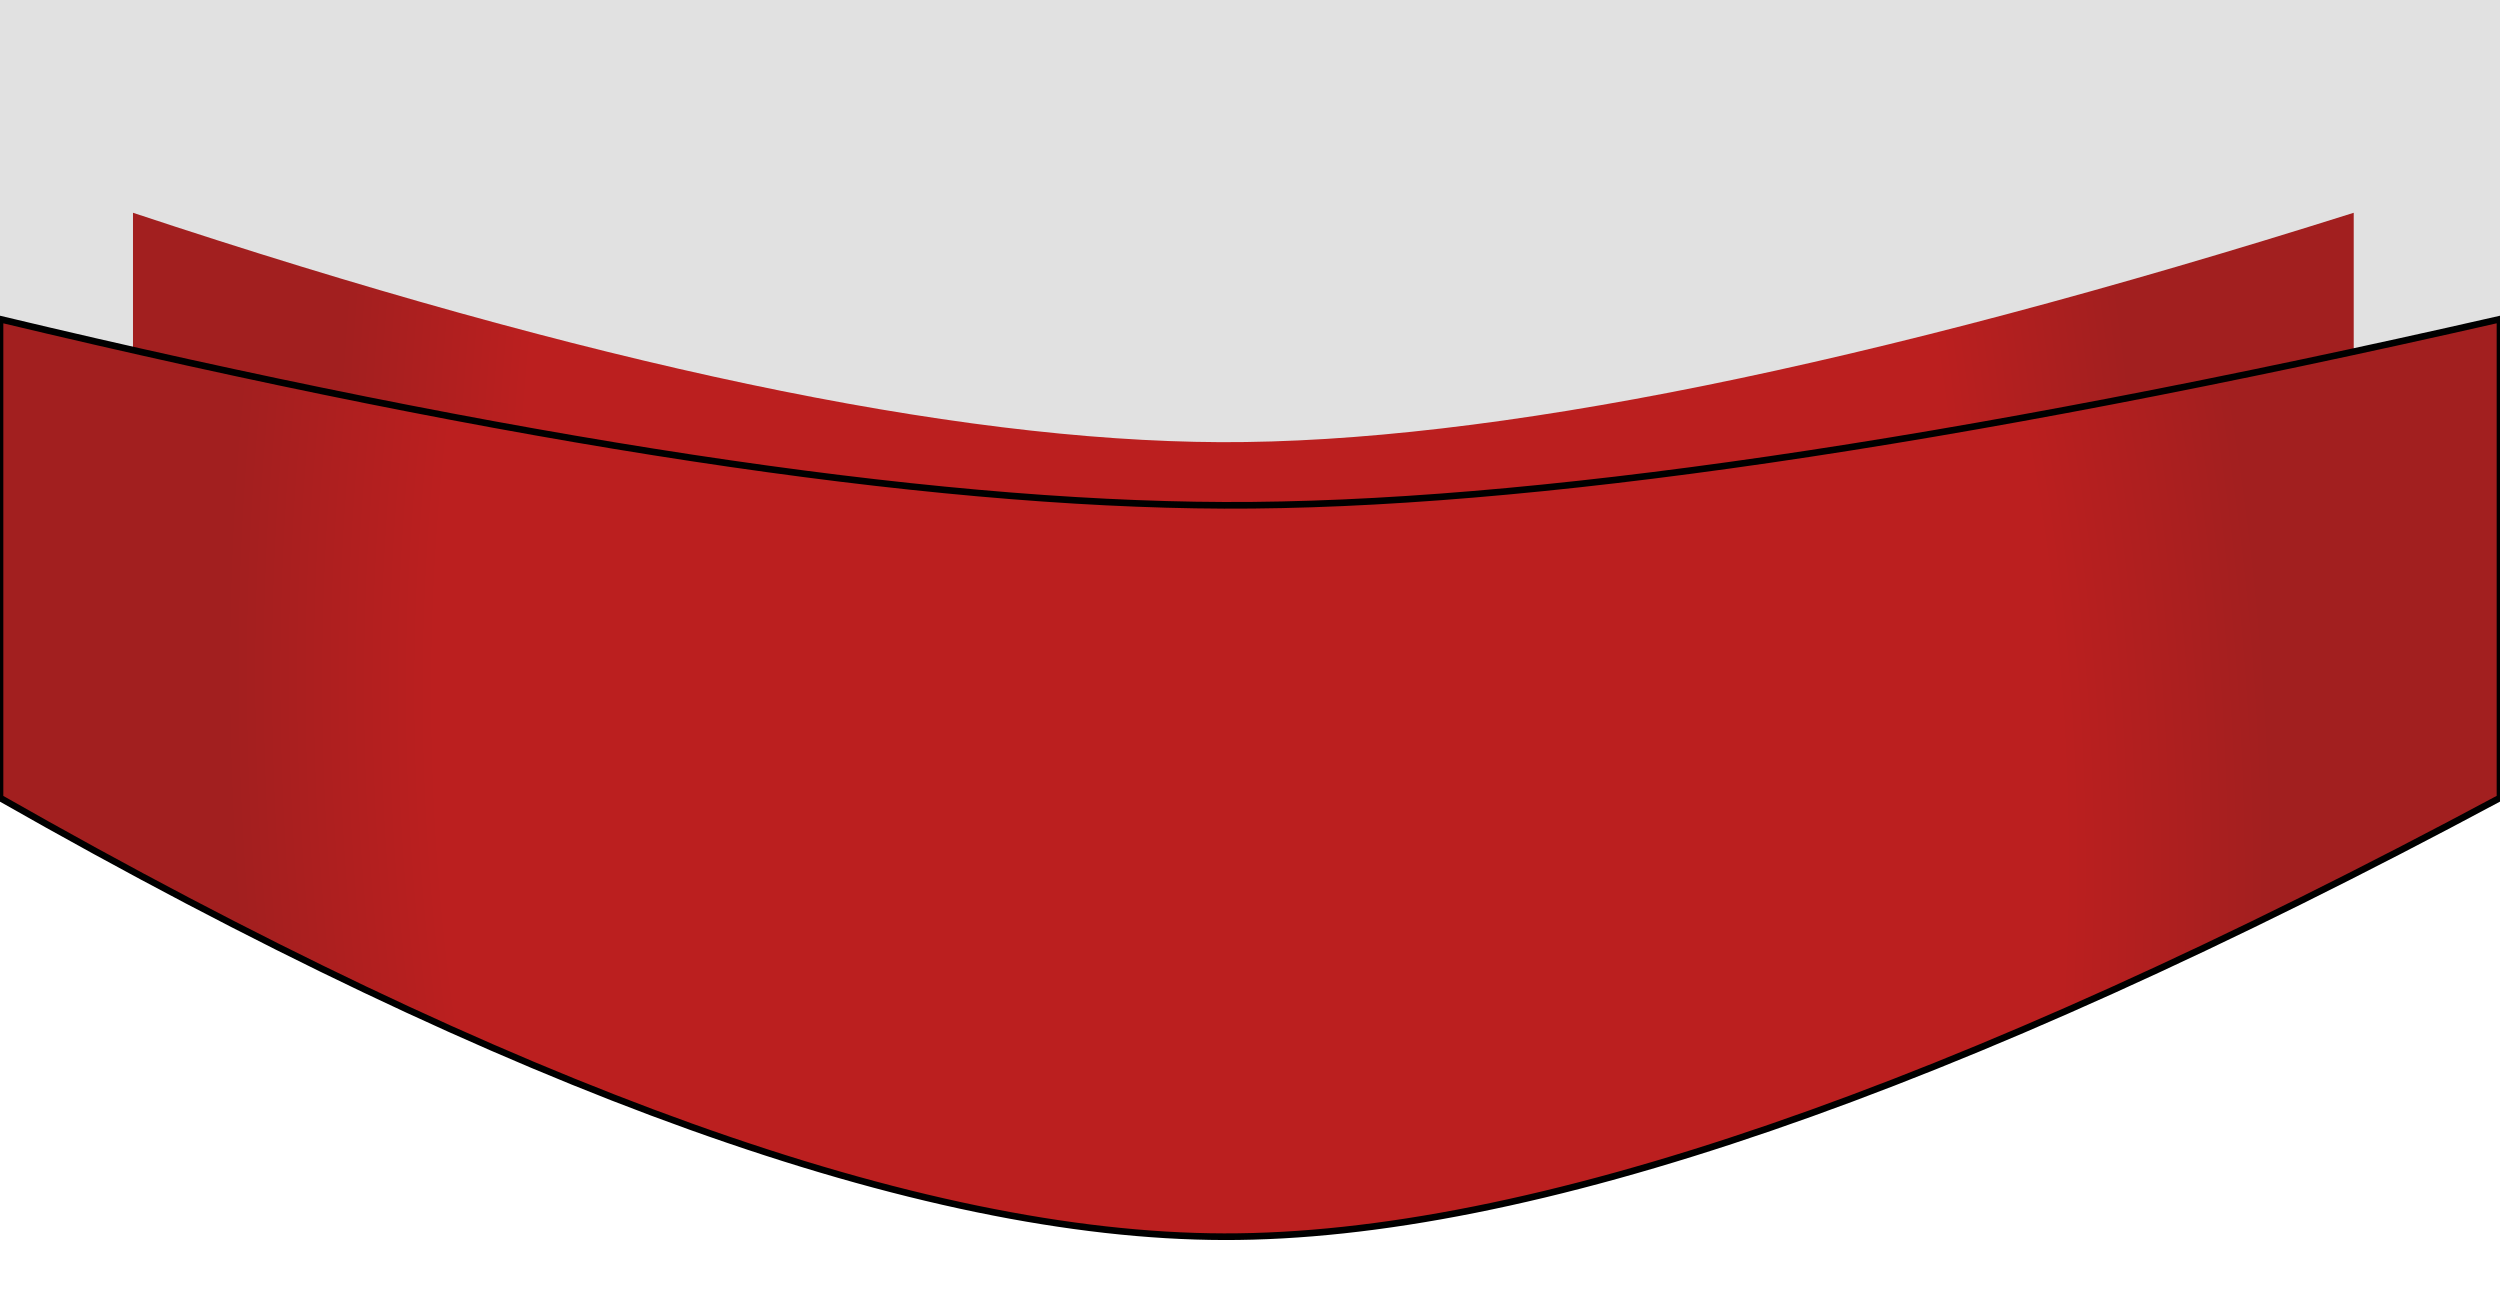 <?xml version="1.0" encoding="UTF-8" standalone="no"?><!-- Generator: Gravit.io --><svg xmlns="http://www.w3.org/2000/svg" xmlns:xlink="http://www.w3.org/1999/xlink" style="isolation:isolate" viewBox="585 404 376 198" width="376pt" height="198pt"><defs><clipPath id="_clipPath_PXIGzpMOOMGpc8e1rokbOwmqVxpg6SPD"><rect x="576.5" y="404" width="393" height="204.001"/></clipPath></defs><g clip-path="url(#_clipPath_PXIGzpMOOMGpc8e1rokbOwmqVxpg6SPD)"><g><rect x="585" y="404" width="376" height="66.5" transform="matrix(1,0,0,1,0,0)" fill="rgb(225,225,225)"/><defs><filter id="prX4h9P1PXCZeuB61M1ODfDyrQahaUeS" x="-200%" y="-200%" width="400%" height="400%" filterUnits="objectBoundingBox" color-interpolation-filters="sRGB"><feGaussianBlur xmlns="http://www.w3.org/2000/svg" in="SourceGraphic" stdDeviation="8.587"/><feOffset xmlns="http://www.w3.org/2000/svg" dx="0" dy="0" result="pf_100_offsetBlur"/><feFlood xmlns="http://www.w3.org/2000/svg" flood-color="#000000" flood-opacity="0.65"/><feComposite xmlns="http://www.w3.org/2000/svg" in2="pf_100_offsetBlur" operator="in" result="pf_100_dropShadow"/><feBlend xmlns="http://www.w3.org/2000/svg" in="SourceGraphic" in2="pf_100_dropShadow" mode="normal"/></filter></defs><g filter="url(#prX4h9P1PXCZeuB61M1ODfDyrQahaUeS)"><radialGradient id="_rgradient_76" fx="0.5" fy="0.5" cx="0.5" cy="0.5" r="0.5" gradientTransform="matrix(272.981,37.335,4.957,551.527,633.031,214.569)" gradientUnits="userSpaceOnUse"><stop offset="79.565%" stop-opacity="1" style="stop-color:rgb(187,31,31)"/><stop offset="100%" stop-opacity="1" style="stop-color:rgb(162,31,31)"/></radialGradient><path d=" M 605 436 Q 708.137 470.249 768.535 470.5 Q 828.933 470.751 939 436 L 939 508 Q 829.351 582.149 768.535 582.001 Q 707.72 581.852 605 508 L 605 436 Z " fill="url(#_rgradient_76)"/></g><defs><filter id="zStGmmk8whFfXtVgwr6L5x9q2H10MCw2" x="-200%" y="-200%" width="400%" height="400%" filterUnits="objectBoundingBox" color-interpolation-filters="sRGB"><feGaussianBlur xmlns="http://www.w3.org/2000/svg" in="SourceGraphic" stdDeviation="2.147"/><feOffset xmlns="http://www.w3.org/2000/svg" dx="0" dy="0" result="pf_100_offsetBlur"/><feFlood xmlns="http://www.w3.org/2000/svg" flood-color="#000000" flood-opacity="0.65"/><feComposite xmlns="http://www.w3.org/2000/svg" in2="pf_100_offsetBlur" operator="in" result="pf_100_dropShadow"/><feBlend xmlns="http://www.w3.org/2000/svg" in="SourceGraphic" in2="pf_100_dropShadow" mode="normal"/></filter></defs><g filter="url(#zStGmmk8whFfXtVgwr6L5x9q2H10MCw2)"><radialGradient id="_rgradient_77" fx="0.5" fy="0.5" cx="0.5" cy="0.5" r="0.5" gradientTransform="matrix(307.308,35.29,5.58,521.308,616.556,242.701)" gradientUnits="userSpaceOnUse"><stop offset="79.565%" stop-opacity="1" style="stop-color:rgb(187,31,31)"/><stop offset="100%" stop-opacity="1" style="stop-color:rgb(162,31,31)"/></radialGradient><path d=" M 585 451.999 Q 701.107 479.748 769.099 479.999 Q 837.092 480.25 961 451.999 L 961 523.999 Q 837.563 590.148 769.099 590 Q 700.636 589.852 585 523.999 L 585 451.999 Z " fill="url(#_rgradient_77)" vector-effect="non-scaling-stroke" stroke-width="1" stroke="rgb(0,0,0)" stroke-linejoin="miter" stroke-linecap="square" stroke-miterlimit="3"/></g></g></g></svg>
